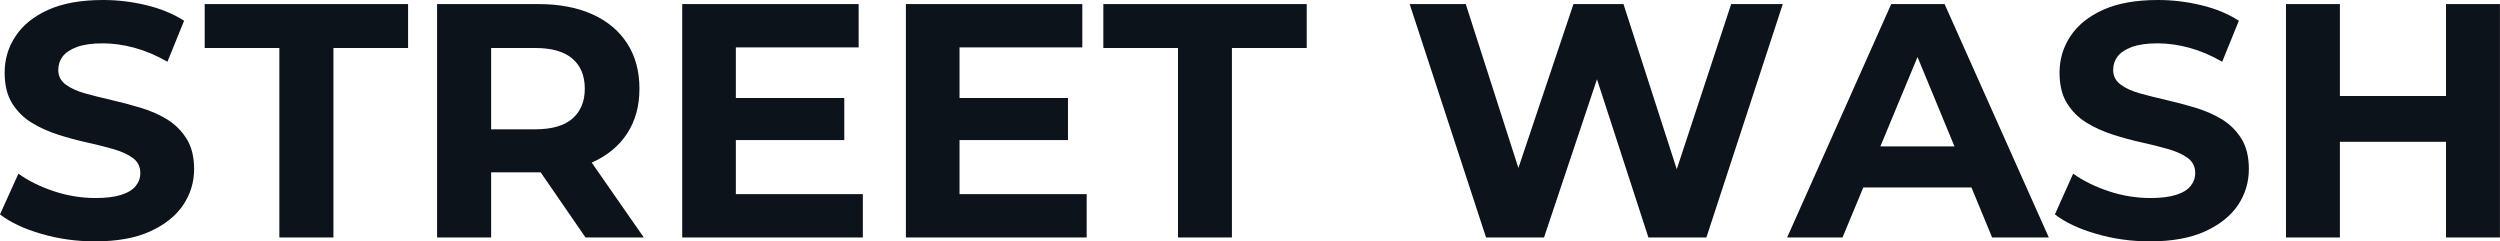 <svg fill="#0D131A" viewBox="0 0 172.454 16.652" height="100%" width="100%" xmlns="http://www.w3.org/2000/svg"><path preserveAspectRatio="none" d="M6.55 16.65L6.55 16.65Q4.62 16.65 2.85 16.13Q1.08 15.62 0 14.79L0 14.79L1.27 11.98Q2.30 12.72 3.71 13.19Q5.13 13.66 6.58 13.66L6.58 13.66Q7.68 13.66 8.36 13.44Q9.04 13.23 9.36 12.83Q9.68 12.44 9.68 11.94L9.68 11.94Q9.68 11.29 9.18 10.91Q8.67 10.53 7.84 10.29Q7.01 10.05 6.01 9.83Q5.01 9.61 4.01 9.29Q3.01 8.97 2.18 8.46Q1.36 7.96 0.84 7.13Q0.32 6.30 0.32 5.01L0.32 5.01Q0.32 3.63 1.07 2.50Q1.82 1.36 3.32 0.68Q4.83 0 7.11 0L7.11 0Q8.63 0 10.10 0.36Q11.57 0.71 12.70 1.43L12.70 1.43L11.55 4.26Q10.42 3.61 9.29 3.30Q8.16 2.99 7.08 2.99L7.08 2.99Q6.00 2.99 5.31 3.24Q4.62 3.50 4.32 3.90Q4.02 4.30 4.02 4.83L4.02 4.83Q4.02 5.45 4.53 5.83Q5.04 6.21 5.86 6.44Q6.69 6.67 7.69 6.90Q8.69 7.13 9.69 7.43Q10.70 7.73 11.52 8.23Q12.35 8.74 12.87 9.57Q13.39 10.40 13.39 11.66L13.39 11.66Q13.39 13.02 12.63 14.15Q11.87 15.27 10.36 15.96Q8.86 16.65 6.55 16.65ZM23 16.38L19.27 16.38L19.27 3.31L14.12 3.31L14.12 0.28L28.15 0.28L28.15 3.31L23 3.31L23 16.38ZM33.88 16.38L30.15 16.38L30.15 0.28L37.12 0.28Q39.28 0.28 40.85 0.98Q42.41 1.68 43.26 2.99Q44.11 4.30 44.11 6.12L44.11 6.12Q44.11 7.91 43.26 9.21Q42.41 10.51 40.85 11.20Q39.28 11.89 37.12 11.89L37.12 11.89L32.22 11.89L33.88 10.26L33.88 16.38ZM44.41 16.38L40.39 16.38L36.36 10.53L40.34 10.53L44.41 16.38ZM33.88 1.54L33.88 10.67L32.22 8.92L36.91 8.92Q38.64 8.92 39.49 8.18Q40.34 7.43 40.34 6.12L40.34 6.12Q40.34 4.78 39.49 4.05Q38.64 3.31 36.91 3.31L36.91 3.31L32.22 3.31L33.88 1.54ZM50.48 9.66L50.48 6.76L58.24 6.76L58.24 9.66L50.48 9.66ZM50.76 3.27L50.76 13.39L59.52 13.39L59.52 16.38L47.06 16.38L47.06 0.28L59.23 0.28L59.23 3.27L50.76 3.27ZM65.92 9.66L65.92 6.76L73.67 6.76L73.67 9.66L65.92 9.66ZM66.19 3.27L66.19 13.39L74.96 13.39L74.96 16.38L62.49 16.38L62.49 0.28L74.66 0.28L74.66 3.27L66.19 3.27ZM84.98 16.38L81.26 16.38L81.26 3.31L76.11 3.31L76.11 0.28L90.14 0.28L90.14 3.31L84.98 3.31L84.98 16.38ZM106.51 16.38L102.51 16.38L97.24 0.28L101.11 0.28L105.69 14.54L103.75 14.54L108.54 0.28L111.99 0.28L116.59 14.54L114.72 14.54L119.42 0.28L122.98 0.28L117.71 16.38L113.71 16.38L109.64 3.86L110.70 3.86L106.51 16.38ZM127.10 16.38L123.28 16.38L130.46 0.28L134.14 0.28L141.33 16.38L137.42 16.38L131.54 2.16L133.01 2.16L127.10 16.38ZM137.15 12.93L126.87 12.93L127.86 10.10L136.14 10.10L137.15 12.93ZM148.30 16.65L148.30 16.65Q146.37 16.65 144.60 16.13Q142.83 15.62 141.75 14.79L141.75 14.79L143.01 11.98Q144.05 12.72 145.46 13.19Q146.88 13.66 148.33 13.66L148.33 13.66Q149.43 13.66 150.11 13.44Q150.79 13.23 151.11 12.83Q151.43 12.44 151.43 11.94L151.43 11.94Q151.43 11.29 150.93 10.91Q150.42 10.53 149.59 10.29Q148.76 10.05 147.76 9.83Q146.76 9.61 145.76 9.29Q144.76 8.97 143.93 8.46Q143.11 7.96 142.59 7.13Q142.07 6.30 142.07 5.01L142.07 5.01Q142.07 3.63 142.82 2.50Q143.57 1.36 145.07 0.68Q146.58 0 148.86 0L148.86 0Q150.37 0 151.85 0.36Q153.32 0.71 154.44 1.43L154.44 1.43L153.29 4.26Q152.17 3.61 151.04 3.30Q149.91 2.99 148.83 2.99L148.83 2.99Q147.75 2.99 147.06 3.24Q146.37 3.50 146.07 3.90Q145.77 4.30 145.77 4.83L145.77 4.83Q145.77 5.45 146.28 5.83Q146.79 6.21 147.61 6.44Q148.44 6.67 149.44 6.90Q150.44 7.13 151.44 7.43Q152.44 7.73 153.27 8.23Q154.10 8.74 154.62 9.57Q155.13 10.40 155.13 11.66L155.13 11.66Q155.13 13.02 154.38 14.15Q153.62 15.27 152.11 15.96Q150.60 16.65 148.30 16.65ZM168.73 16.38L168.73 0.28L172.45 0.28L172.45 16.38L168.73 16.38ZM161.41 0.28L161.41 16.38L157.69 16.38L157.69 0.28L161.41 0.28ZM169.00 6.62L169.00 9.78L161.14 9.78L161.14 6.62L169.00 6.62Z"></path></svg>